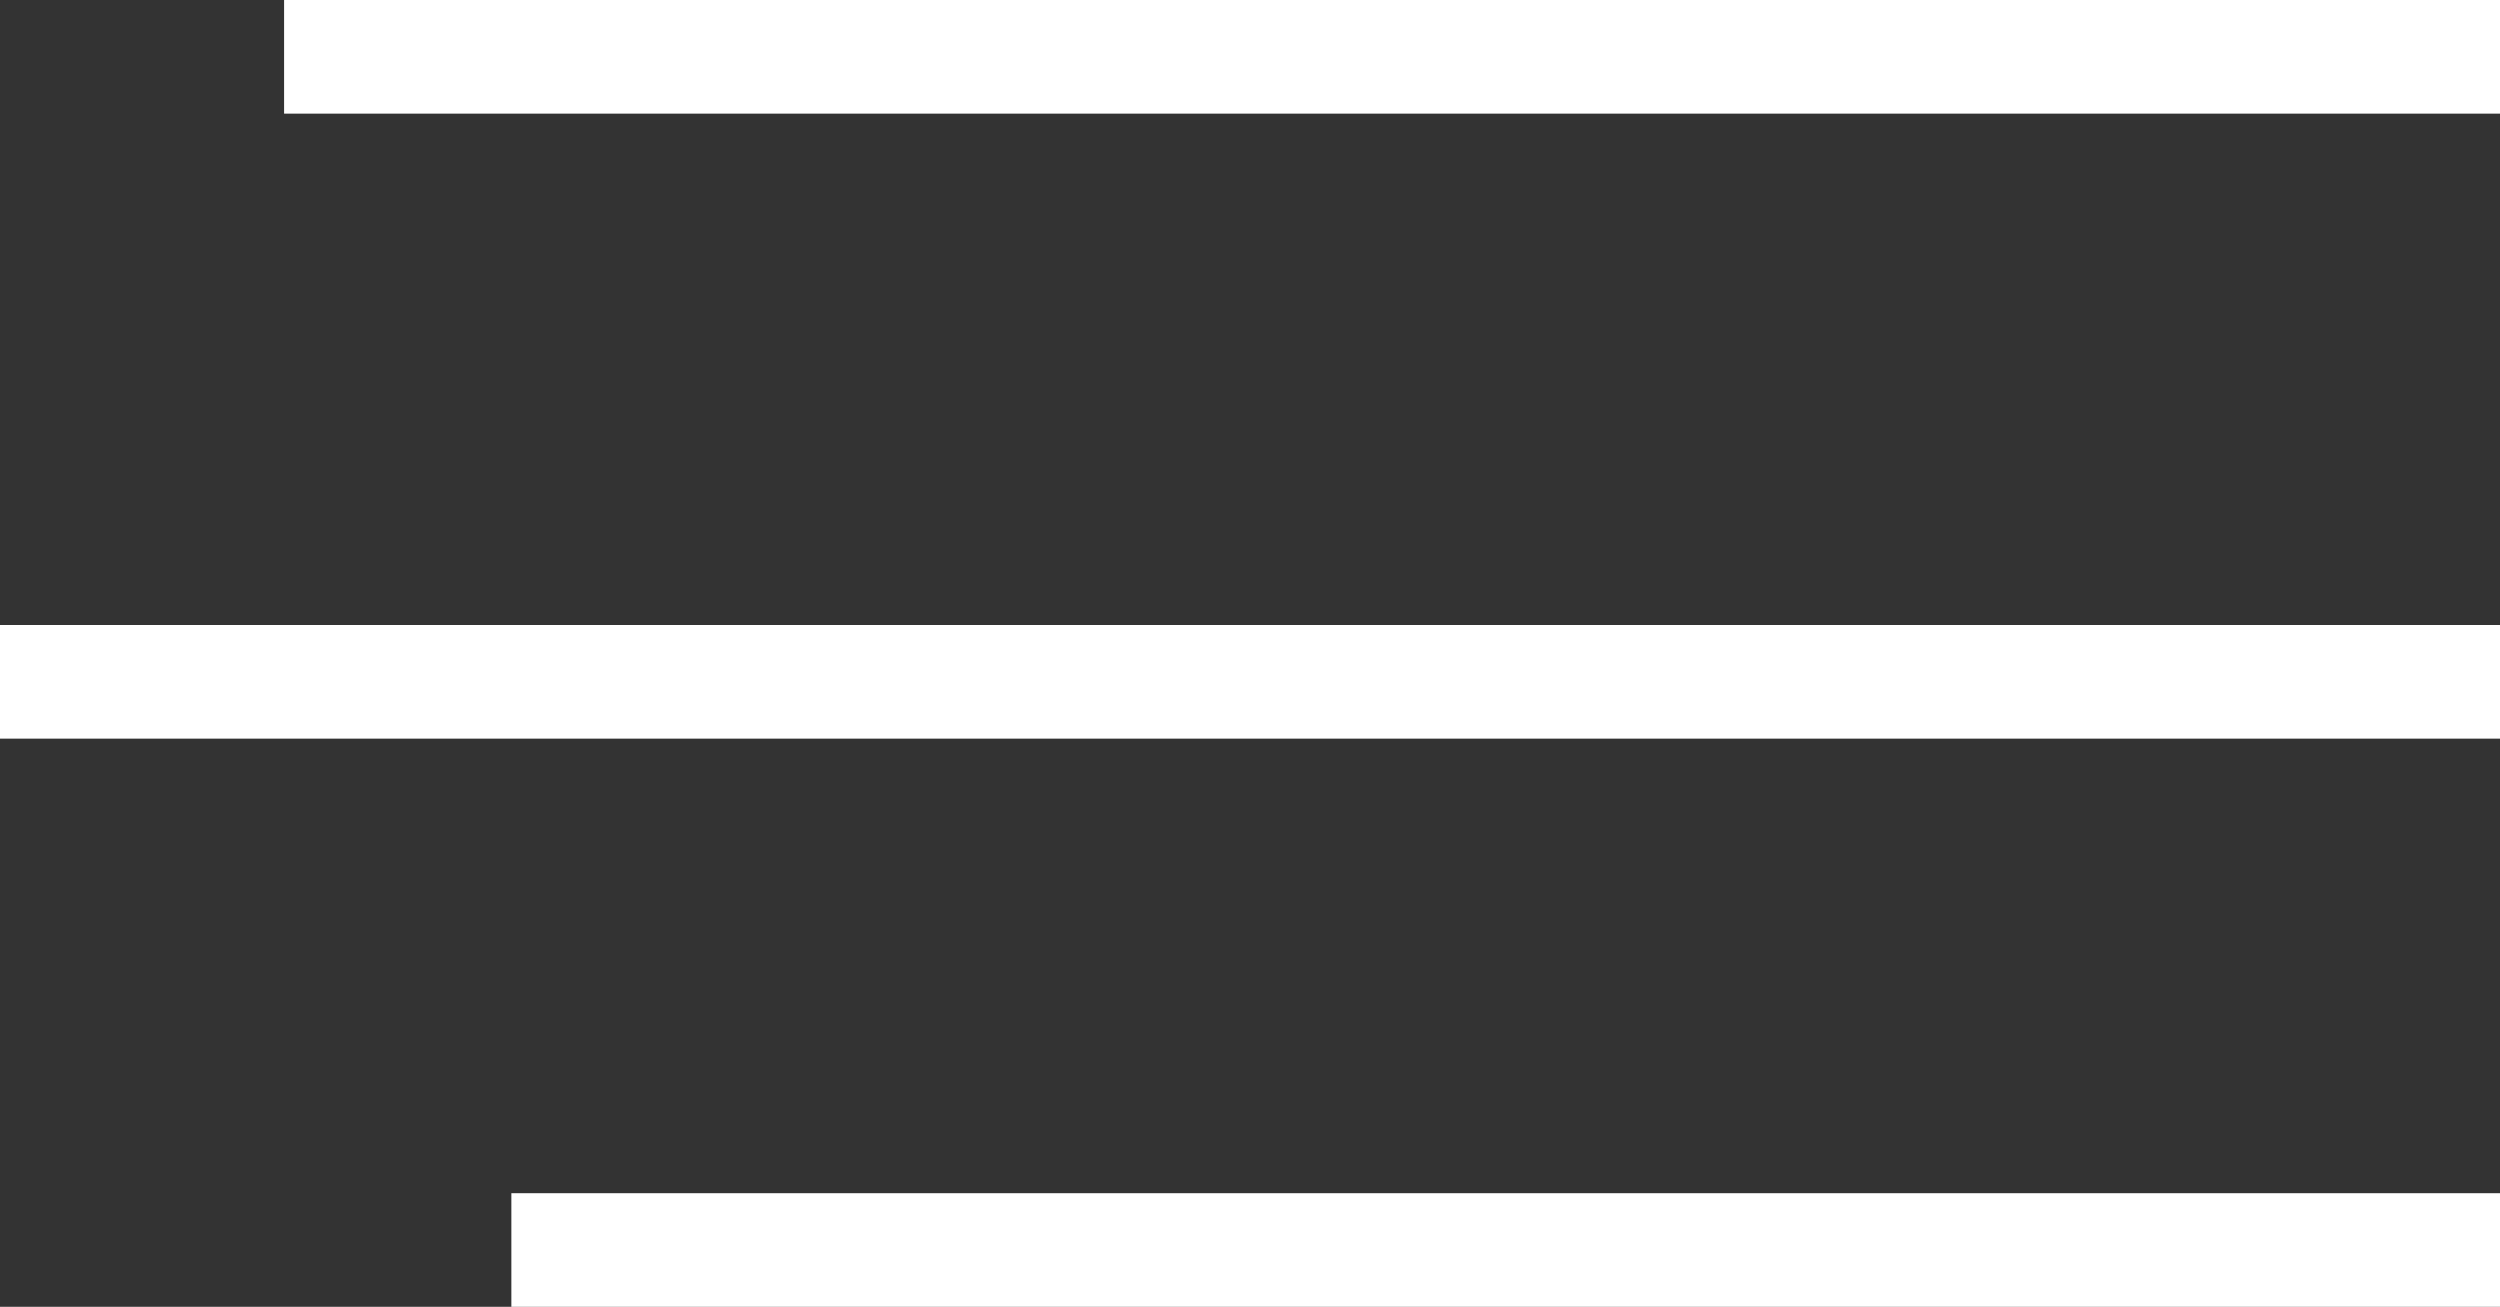 <?xml version="1.0" encoding="UTF-8"?> <svg xmlns="http://www.w3.org/2000/svg" width="44" height="23" viewBox="0 0 44 23" fill="none"><rect x="0" y="0" width="44" height="23" fill="#333333" stroke="none"/> <line y1="12" x2="44" y2="12" stroke="white" stroke-width="2"></line> <line x1="5" y1="1" x2="44" y2="1" stroke="white" stroke-width="2"></line> <line x1="9" y1="22" x2="44" y2="22" stroke="white" stroke-width="2"></line> </svg> 